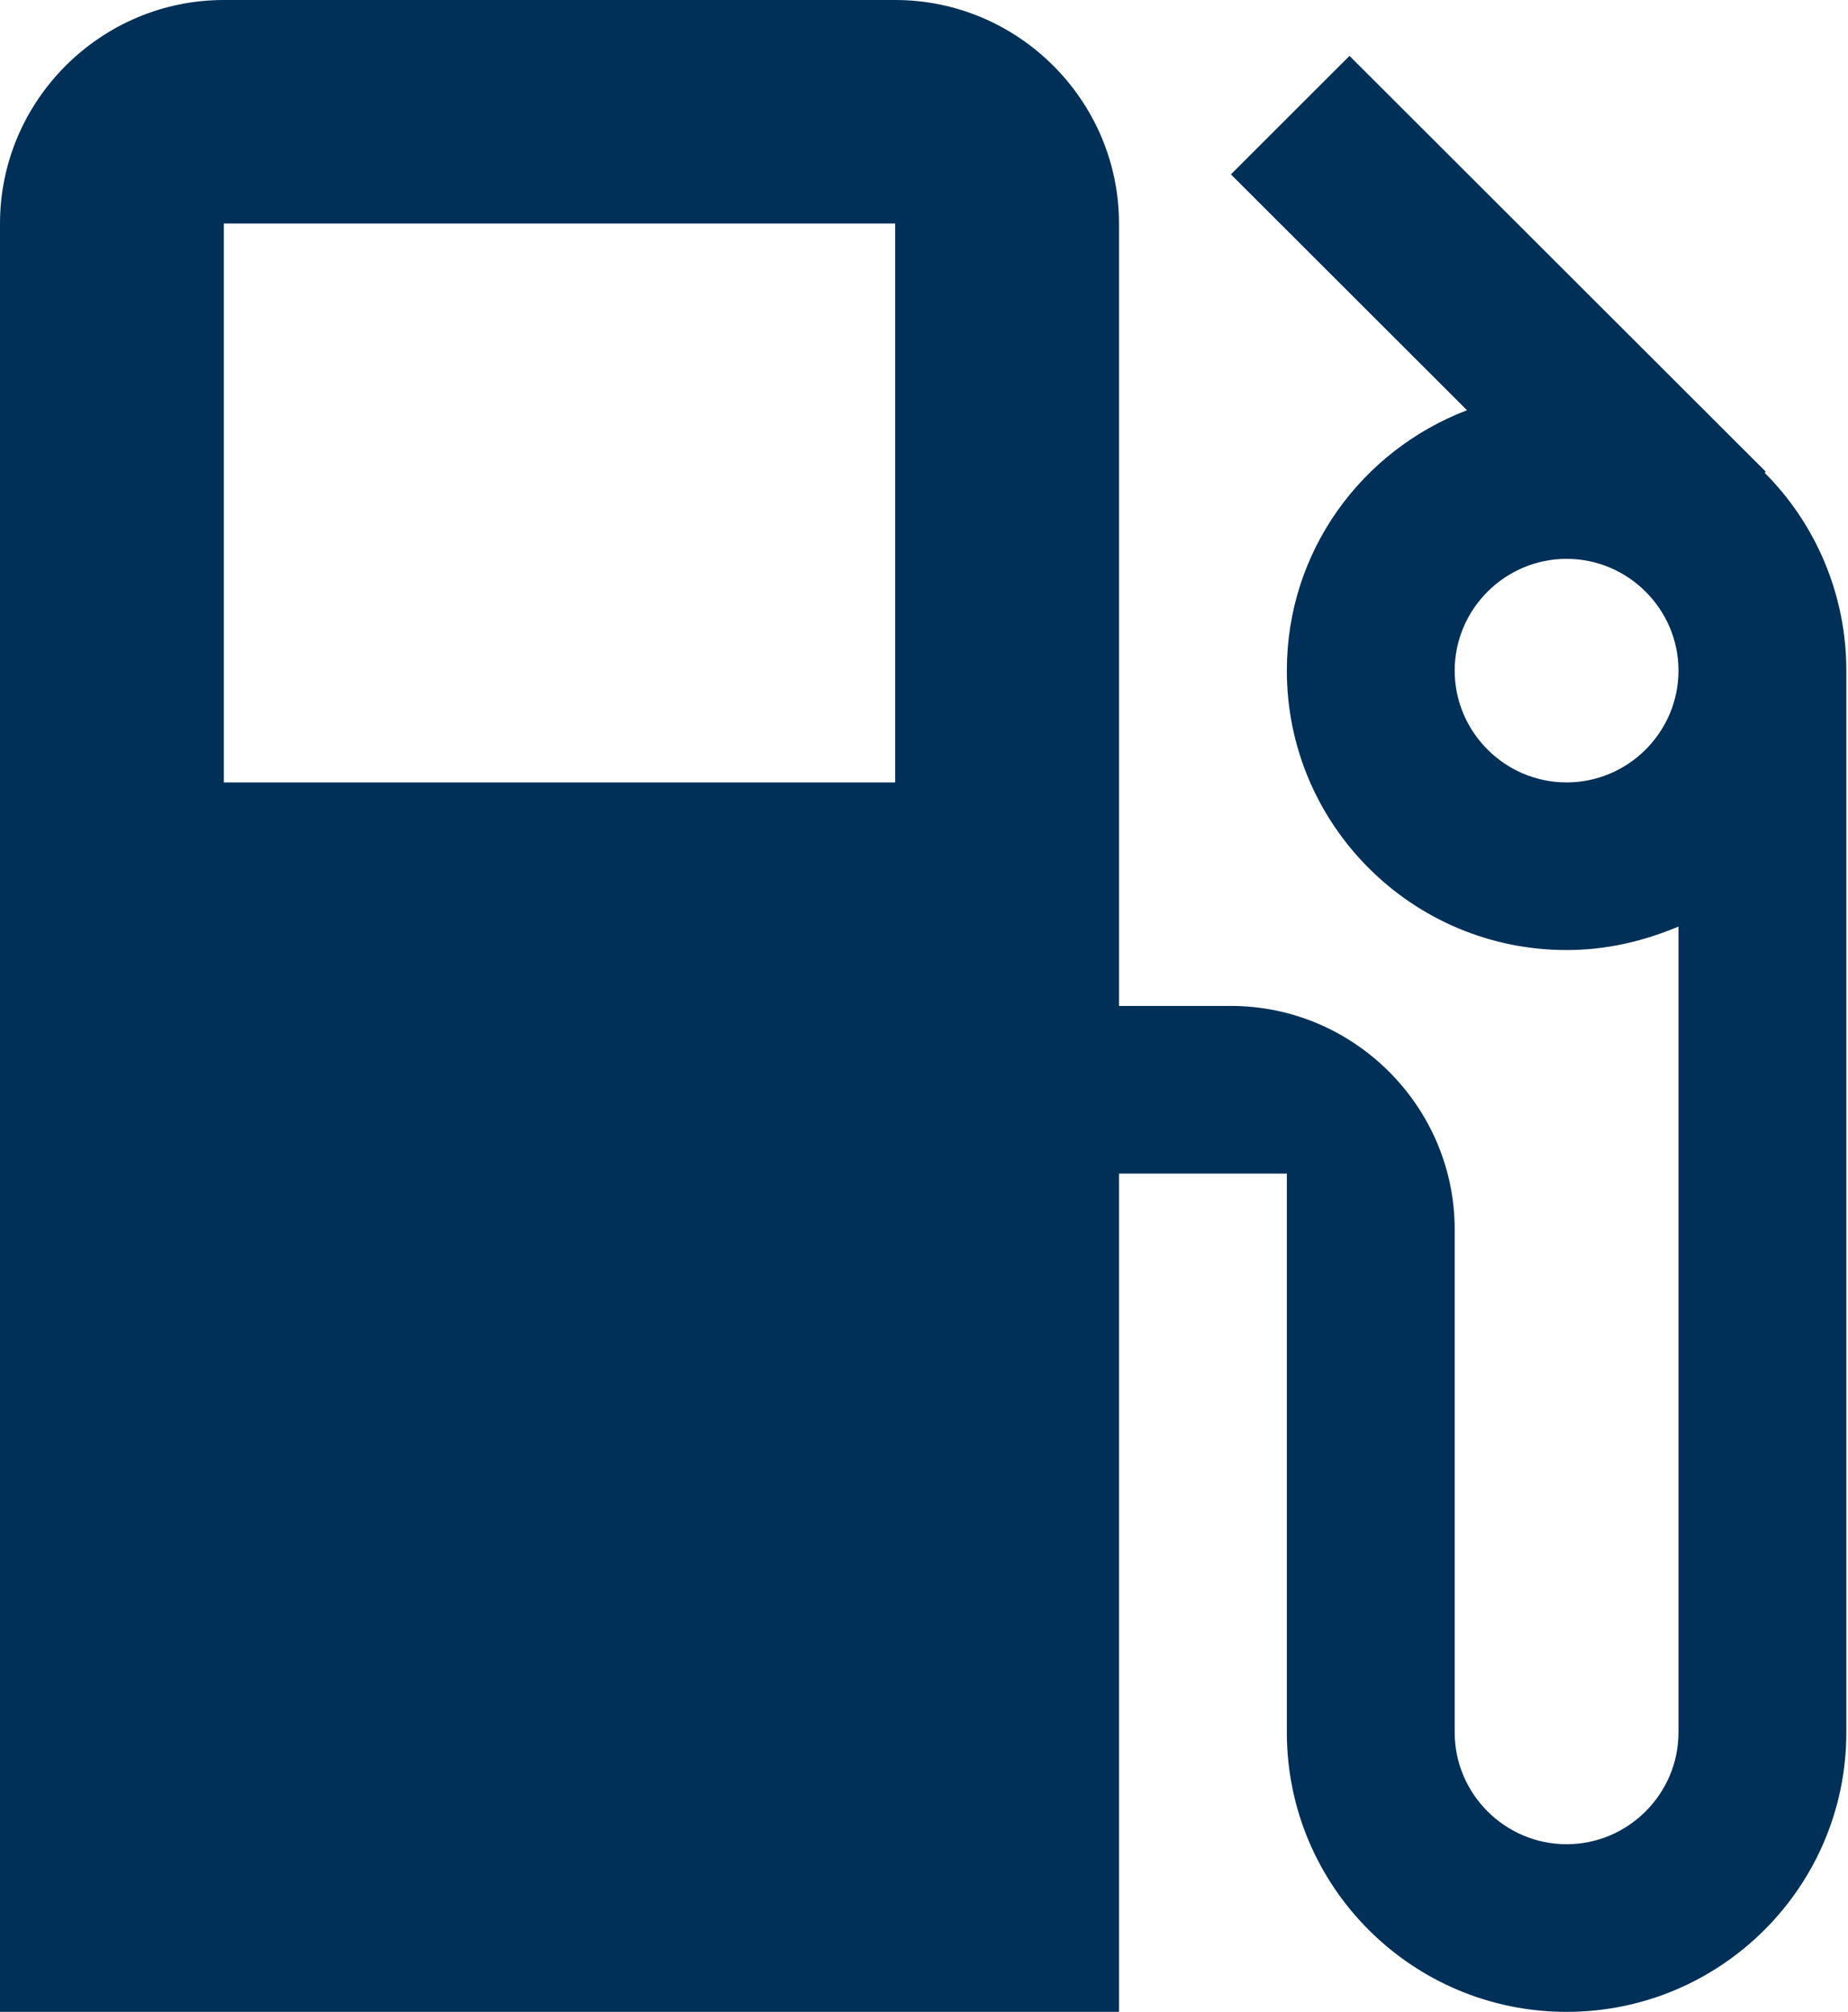 <svg width="417" height="454" xmlns="http://www.w3.org/2000/svg" xmlns:xlink="http://www.w3.org/1999/xlink" overflow="hidden"><defs><clipPath id="clip0"><rect x="145" y="1154" width="417" height="454"/></clipPath></defs><g clip-path="url(#clip0)" transform="translate(-145 -1154)"><path d="M543.192 1260.69 543.445 1260.44 449.515 1166.61 422.75 1193.35 476.027 1246.57C452.292 1255.65 435.375 1278.35 435.375 1305.33 435.375 1340.14 463.655 1368.39 498.5 1368.39 507.59 1368.39 515.923 1366.37 523.75 1363.09L523.75 1544.94C523.75 1558.82 512.388 1570.17 498.5 1570.17 484.613 1570.17 473.25 1558.82 473.25 1544.94L473.25 1431.44C473.25 1403.7 450.525 1381 422.75 1381L397.5 1381 397.5 1204.44C397.5 1176.7 374.775 1154 347 1154L195.501 1154C167.725 1154 145 1176.7 145 1204.44L145 1608 397.5 1608 397.5 1418.83 435.375 1418.83 435.375 1544.94C435.375 1579.75 463.655 1608 498.5 1608 533.345 1608 561.625 1579.75 561.625 1544.94L561.625 1305.33C561.625 1287.93 554.555 1272.04 543.192 1260.69ZM347 1330.56 195.501 1330.56 195.501 1204.44 347 1204.44 347 1330.56ZM498.5 1330.56C484.613 1330.56 473.25 1319.21 473.25 1305.33 473.25 1291.46 484.613 1280.11 498.5 1280.11 512.388 1280.11 523.75 1291.46 523.75 1305.33 523.75 1319.21 512.388 1330.56 498.5 1330.56Z" fill="#003057" fill-rule="evenodd"/></g></svg>